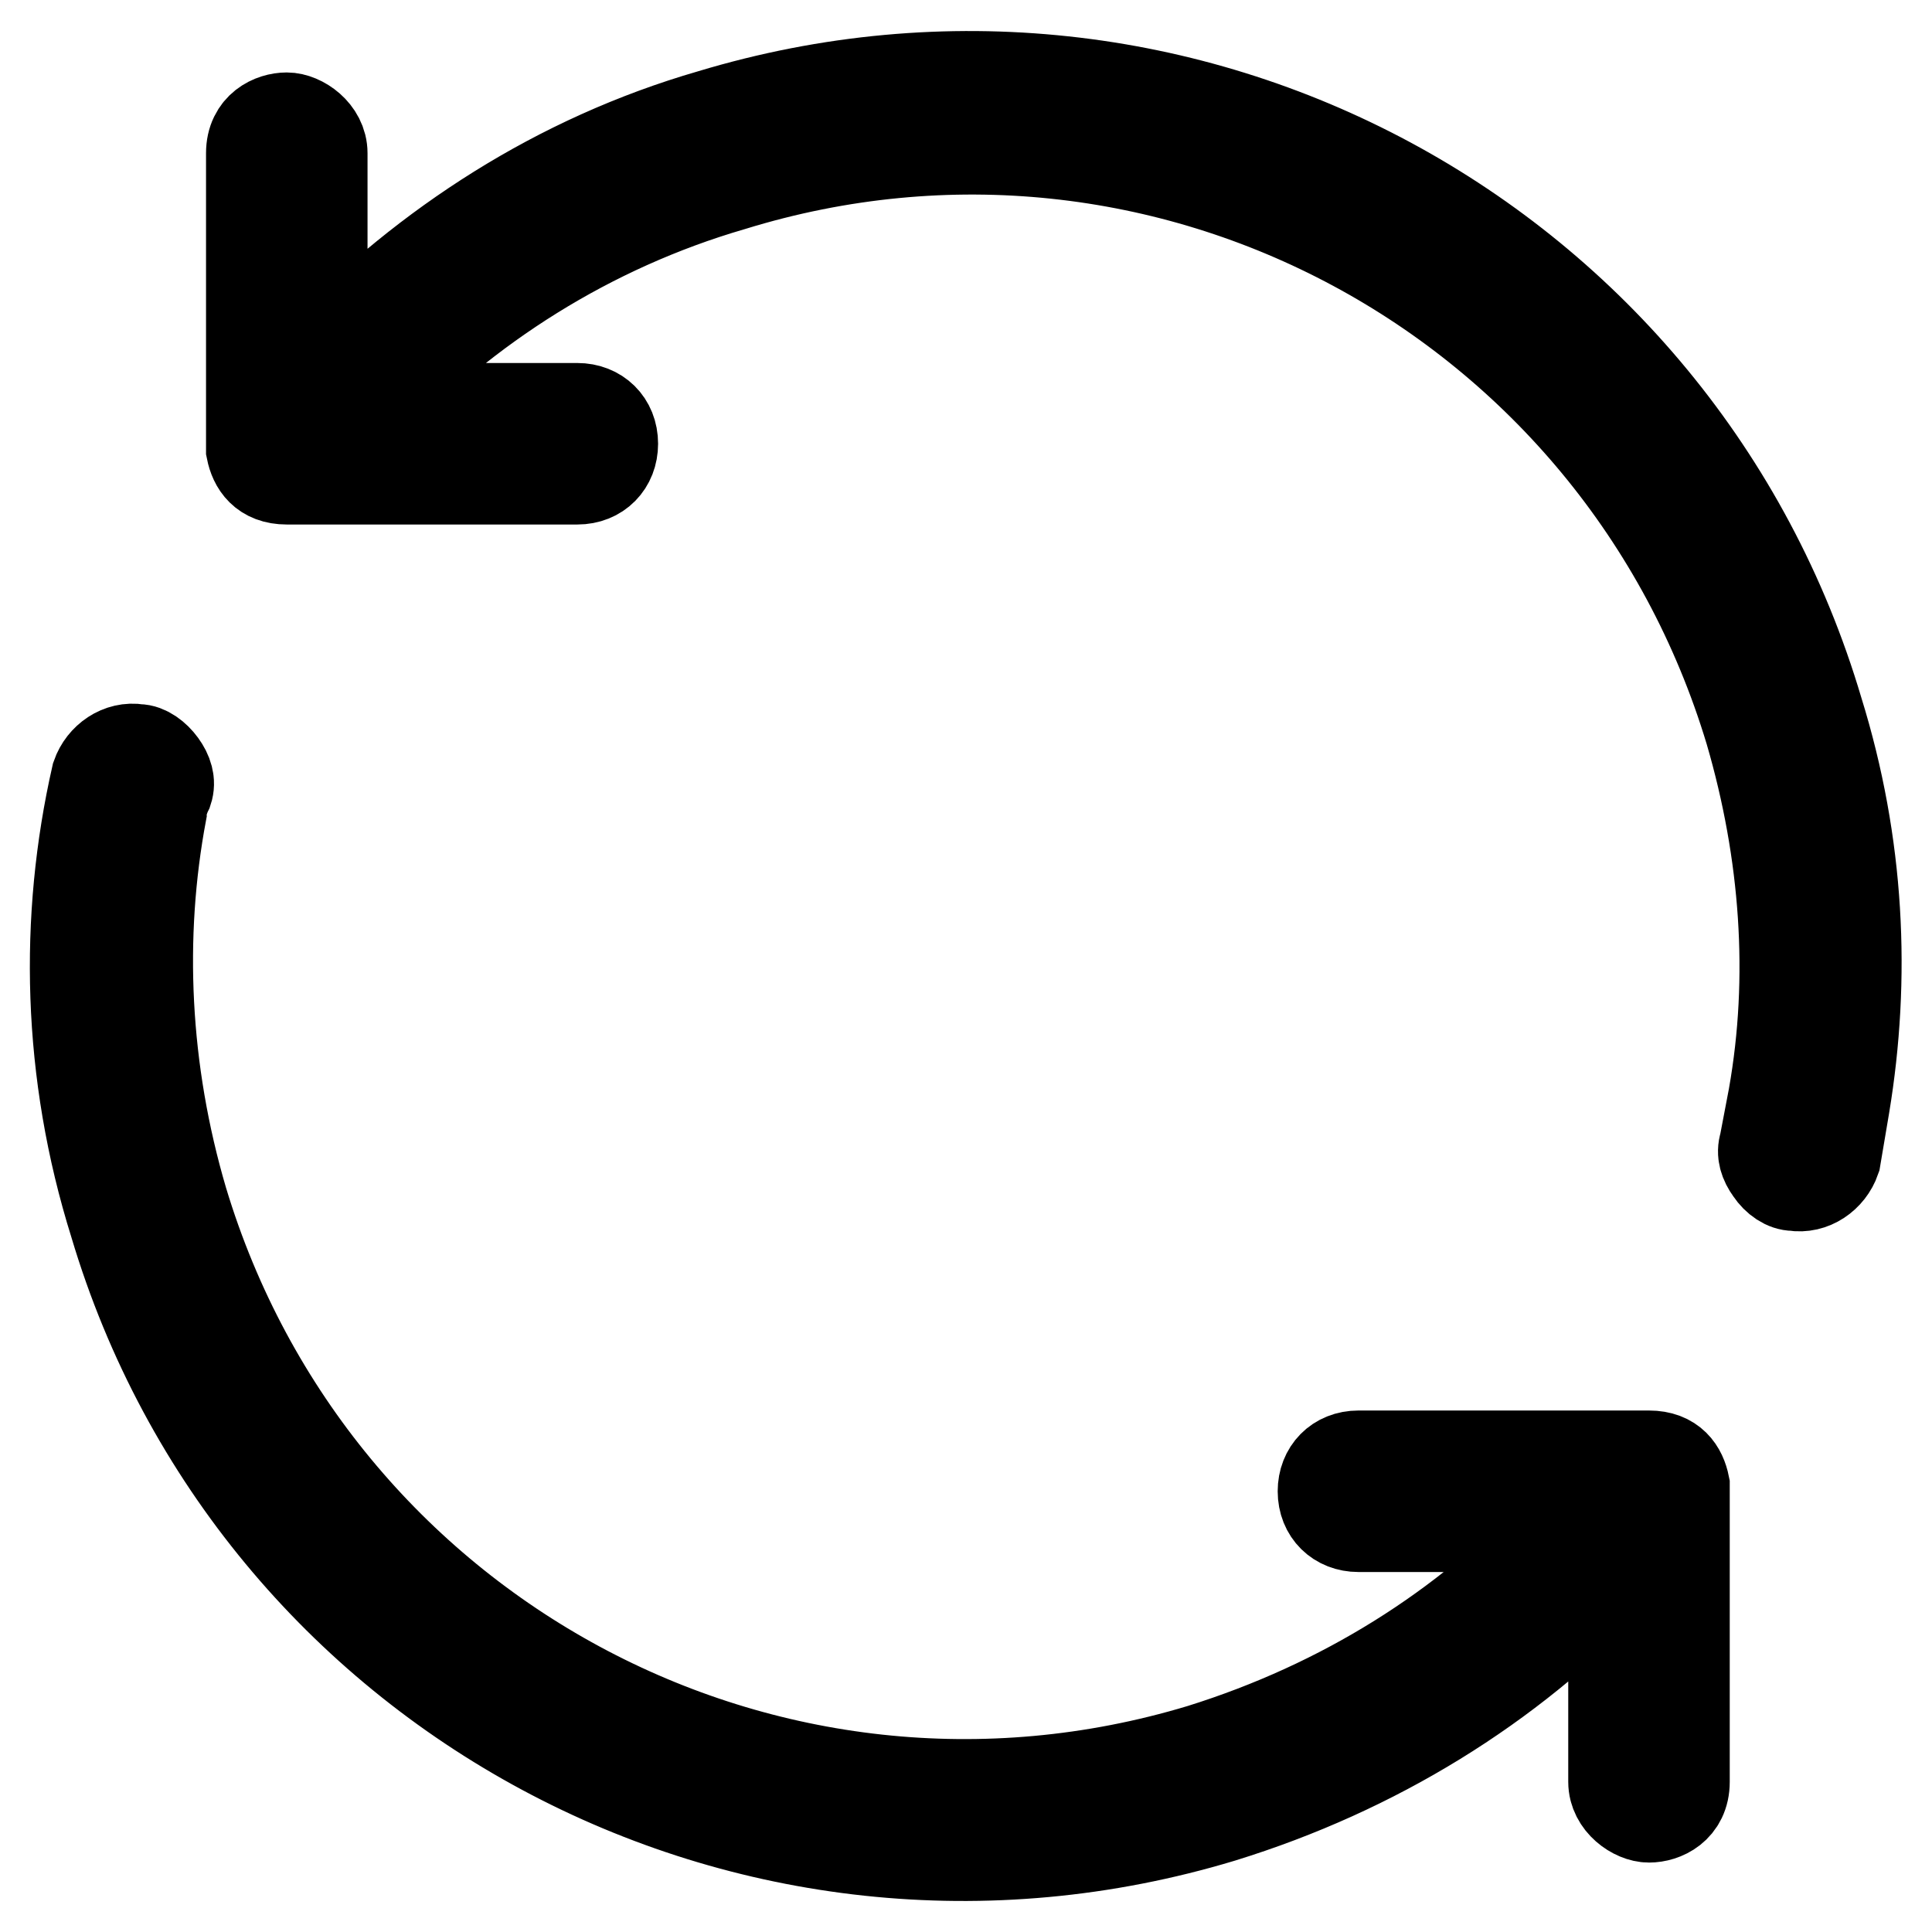 <?xml version="1.0" encoding="utf-8"?>
<!-- Svg Vector Icons : http://www.onlinewebfonts.com/icon -->
<!DOCTYPE svg PUBLIC "-//W3C//DTD SVG 1.1//EN" "http://www.w3.org/Graphics/SVG/1.1/DTD/svg11.dtd">
<svg version="1.1" xmlns="http://www.w3.org/2000/svg" xmlns:xlink="http://www.w3.org/1999/xlink" x="0px" y="0px" viewBox="0 0 256 256" enable-background="new 0 0 256 256" xml:space="preserve">
<g> <path stroke-width="12" fill-opacity="0" stroke="#000000"  d="M240.9,94.2c-18.5-62.5-84.1-97.9-146.7-79c-20.4,5.9-37.7,17.3-51.5,31.5V20.3c0-2.8-2.8-4.7-4.7-4.7 s-4.7,1.2-4.7,4.7v38.5l0,0c0,0.4,0,0.8,0,0.8l0,0c0.4,2,1.6,3.9,4.7,3.9l0,0l0,0l0,0l0,0h38.5c2.8,0,4.7-2,4.7-4.7l0,0 c0-2.8-2-4.7-4.7-4.7H49c12.6-13.4,29.1-24,48-29.5c57.4-17.7,117.6,14.9,134.9,72.3c4.7,16.1,5.9,32.6,3.1,48.4 c-0.4,2-0.8,4.3-1.2,6.3c-0.4,1.2,0,2.4,0.8,3.5c0.8,1.2,2,2,3.1,2l0,0c2.4,0.4,4.7-1.2,5.5-3.5c0.4-2.4,0.8-4.7,1.2-7.1 C247.2,129.6,246.4,111.9,240.9,94.2z"/> <path stroke-width="12" fill-opacity="0" stroke="#000000"  d="M223.2,196.8L223.2,196.8c-0.4-2-1.6-3.9-4.7-3.9l0,0l0,0l0,0l0,0H180c-2.8,0-4.7,2-4.7,4.7l0,0 c0,2.8,2,4.7,4.7,4.7h26.7c-12.6,13.4-28.7,23.6-47.6,29.5c-57.4,17.3-117.6-15.3-134.9-72.7c-5.1-17.3-5.9-35-2.8-51.5 c0-0.8,0.4-2,0.8-2.8c0.4-1.2,0-2.4-0.8-3.5s-2-2-3.1-2l0,0c-2.4-0.4-4.7,1.2-5.5,3.5c-4.3,18.9-3.9,39.3,2.4,59.4 c18.5,62.1,84.1,97.5,146.7,78.6c20.4-6.3,38.1-17.3,51.9-31.8v27.1c0,2.8,2.8,4.7,4.7,4.7s4.7-1.2,4.7-4.7v-38.5l0,0 C223.2,197.2,223.2,197.2,223.2,196.8L223.2,196.8z"/></g>
</svg>